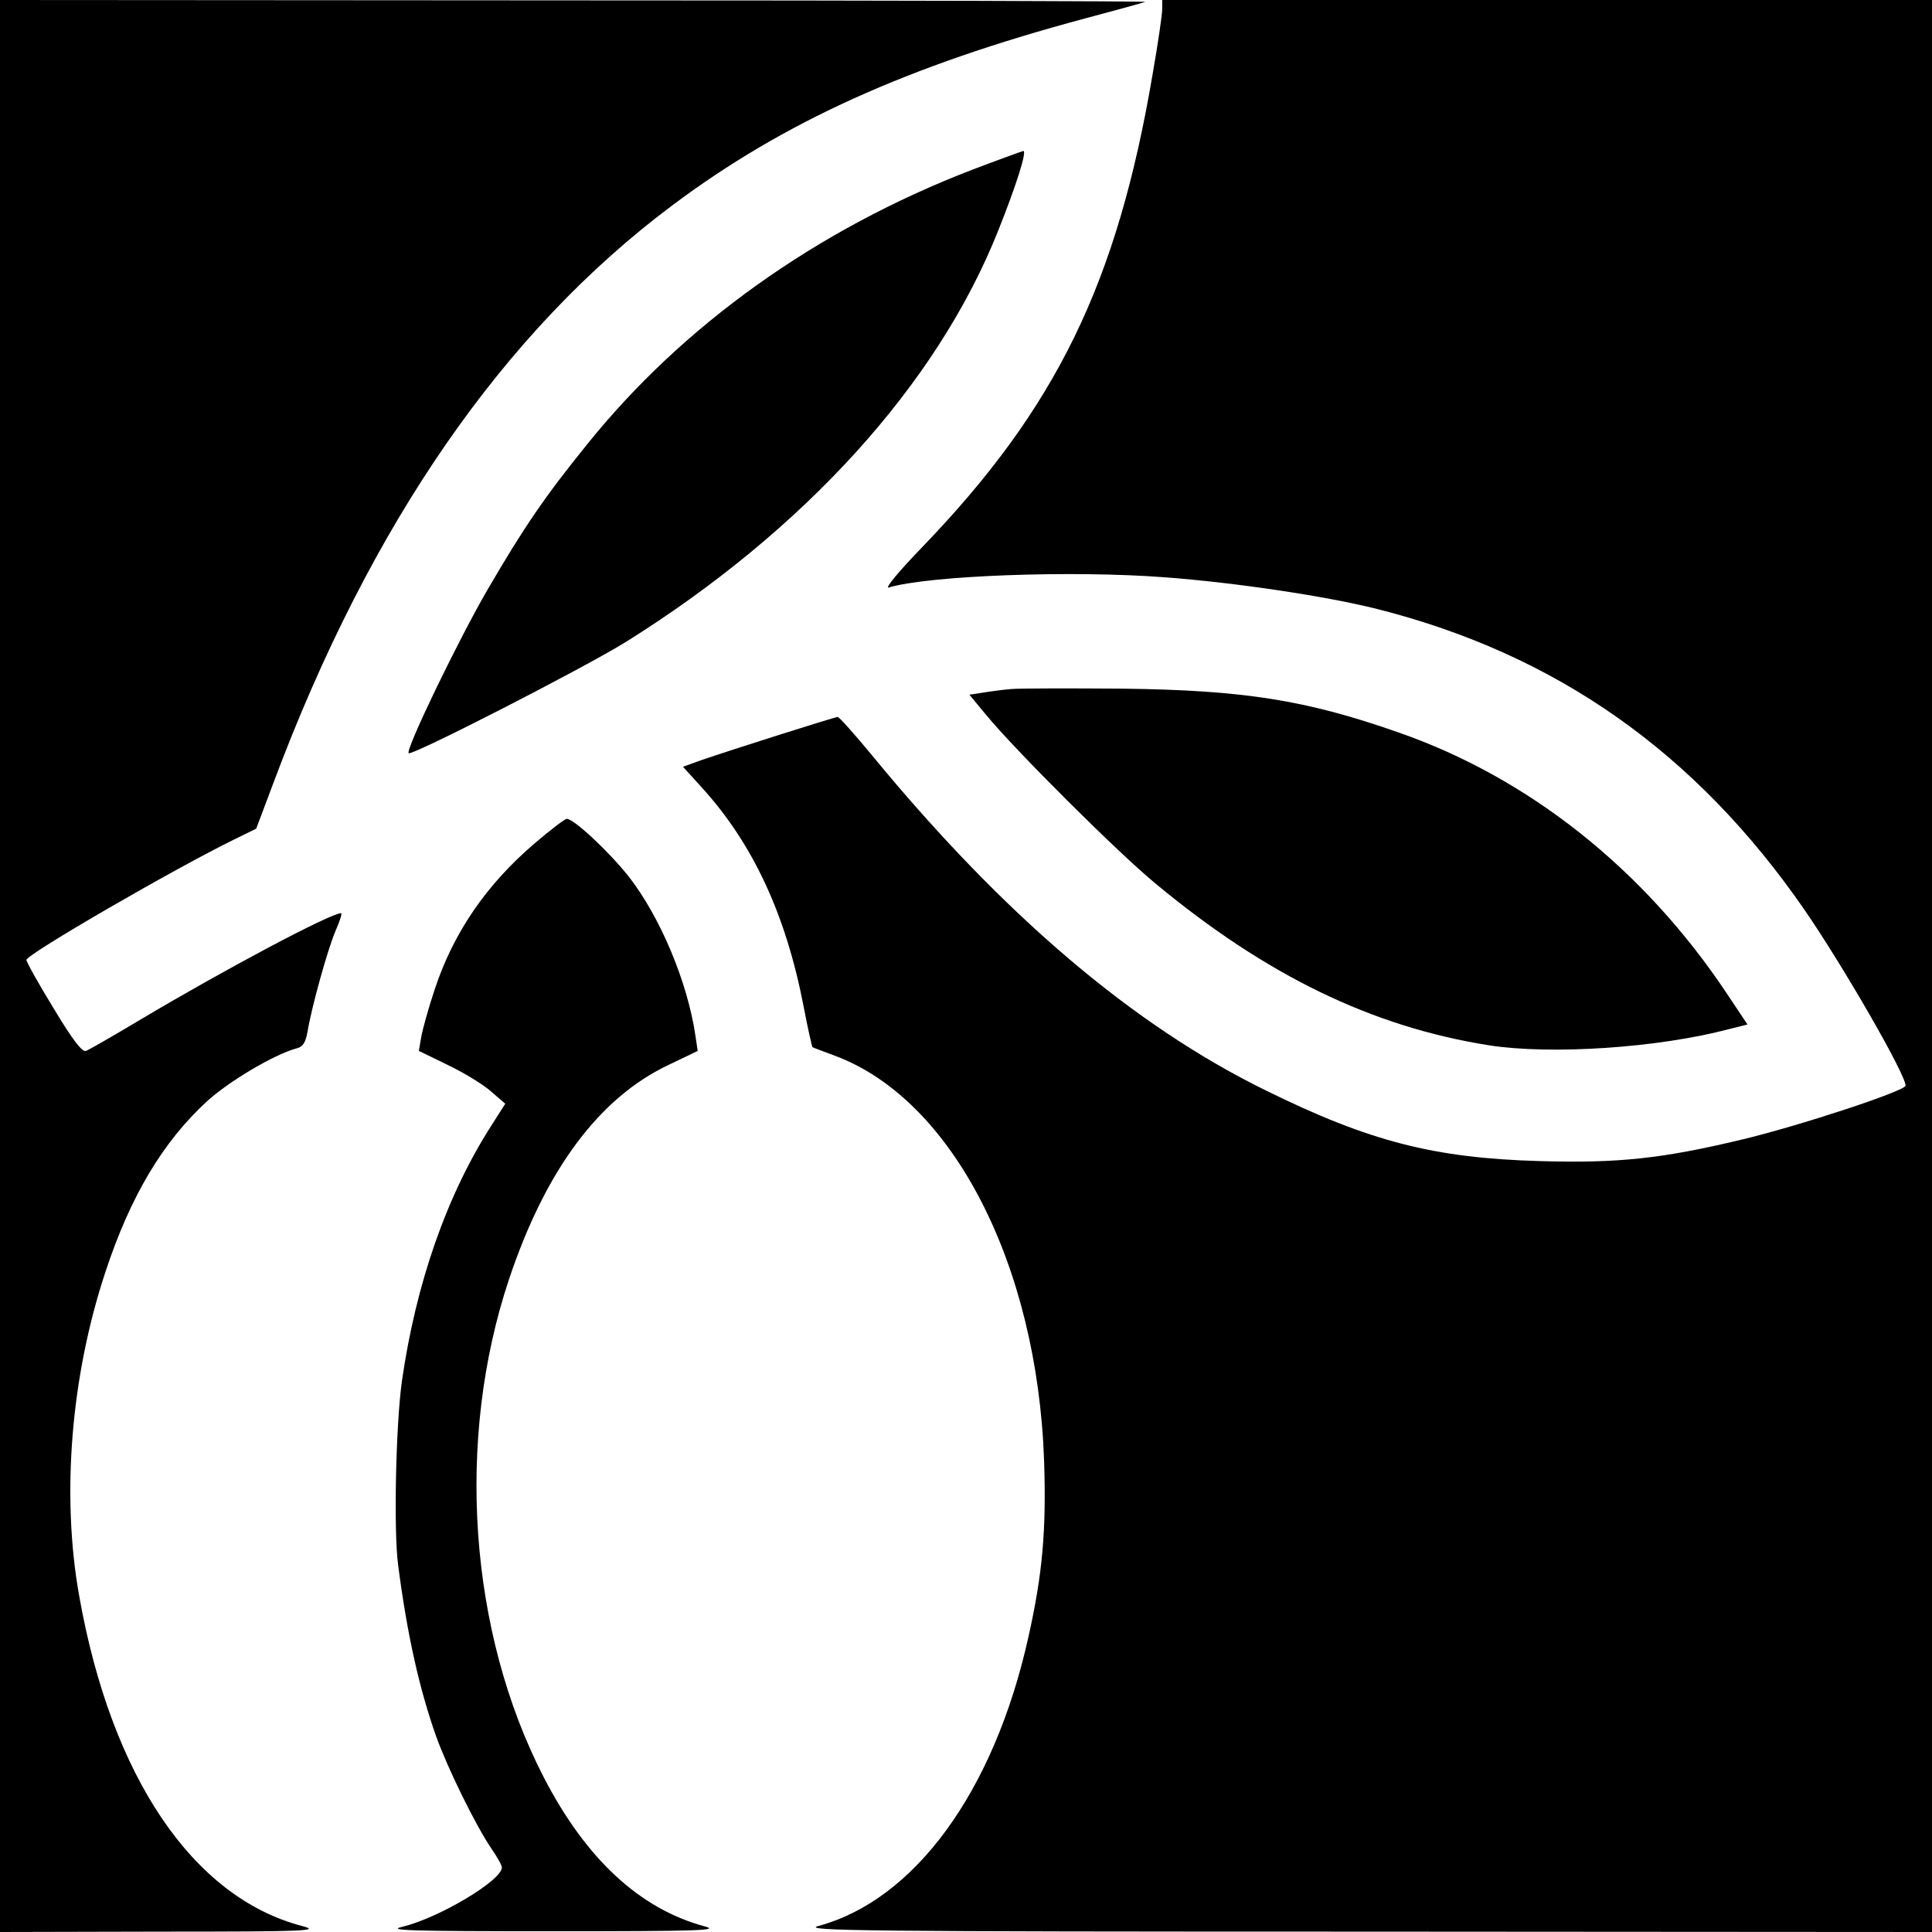 <?xml version="1.0" standalone="no"?>
<!DOCTYPE svg PUBLIC "-//W3C//DTD SVG 20010904//EN"
 "http://www.w3.org/TR/2001/REC-SVG-20010904/DTD/svg10.dtd">
<svg version="1.0" xmlns="http://www.w3.org/2000/svg"
 width="512pt" height="512pt" viewBox="0 0 512 512"
 preserveAspectRatio="xMidYMid meet">
<g transform="translate(0,512) scale(0.1,-0.1)"
fill="#000000" stroke="none">
<path d="M0 2560 l0 -2560 428 1 c392 0 422 2 372 15 -289 76 -505 395 -590
874 -48 267 -22 585 70 861 66 200 152 343 268 450 59 54 181 126 239 141 16
4 23 16 28 44 11 66 54 221 75 269 11 25 17 45 14 45 -28 0 -310 -150 -530
-281 -72 -43 -138 -81 -146 -84 -10 -4 -35 28 -86 113 -40 65 -72 123 -72 128
0 15 396 244 552 320 l57 28 47 125 c256 683 608 1192 1056 1527 295 221 623
369 1093 495 83 22 155 42 160 44 6 2 -675 4 -1512 4 l-1523 1 0 -2560z"/>
<path d="M3080 5096 c0 -14 -11 -90 -25 -170 -94 -556 -255 -887 -613 -1258
-59 -61 -98 -108 -87 -105 107 32 488 46 733 27 187 -14 427 -50 562 -84 474
-120 844 -380 1132 -797 102 -148 268 -436 268 -466 0 -14 -283 -107 -434
-143 -213 -51 -329 -63 -536 -57 -280 8 -451 52 -725 187 -351 172 -694 463
-1043 887 -47 57 -88 103 -92 103 -7 0 -282 -87 -363 -115 l-47 -17 49 -54
c136 -149 224 -338 271 -583 11 -58 22 -105 23 -106 1 -1 28 -11 60 -23 311
-116 536 -552 554 -1074 6 -183 -4 -299 -42 -468 -91 -408 -301 -695 -556
-764 -48 -13 118 -15 1449 -15 l1502 -1 0 2560 0 2560 -1020 0 -1020 0 0 -24z"/>
<path d="M2576 4670 c-413 -159 -768 -413 -1022 -730 -110 -136 -164 -215
-261 -381 -77 -132 -219 -426 -210 -435 8 -8 463 225 576 295 473 296 824 682
986 1089 48 120 77 212 67 212 -4 -1 -65 -23 -136 -50z"/>
<path d="M2680 3294 c-25 -2 -60 -7 -78 -10 l-33 -5 43 -52 c79 -96 352 -368
452 -450 292 -242 572 -378 881 -427 165 -26 450 -7 638 43 l48 12 -56 84
c-219 328 -524 570 -869 690 -245 86 -410 112 -731 116 -137 1 -270 1 -295 -1z"/>
<path d="M1418 2886 c-129 -110 -216 -237 -266 -388 -17 -51 -33 -109 -36
-128 l-6 -35 78 -38 c42 -20 94 -52 114 -70 l37 -32 -35 -55 c-120 -186 -202
-422 -239 -681 -16 -115 -22 -395 -10 -486 24 -185 56 -328 101 -455 31 -86
105 -236 145 -295 16 -23 29 -46 29 -52 0 -34 -165 -133 -263 -157 -44 -10 14
-12 398 -12 391 0 444 2 402 13 -173 47 -315 180 -426 395 -199 386 -234 895
-92 1320 97 290 239 481 423 568 l77 37 -6 40 c-21 143 -93 314 -176 421 -53
67 -146 154 -165 154 -5 0 -43 -29 -84 -64z"/>
</g>
</svg>
